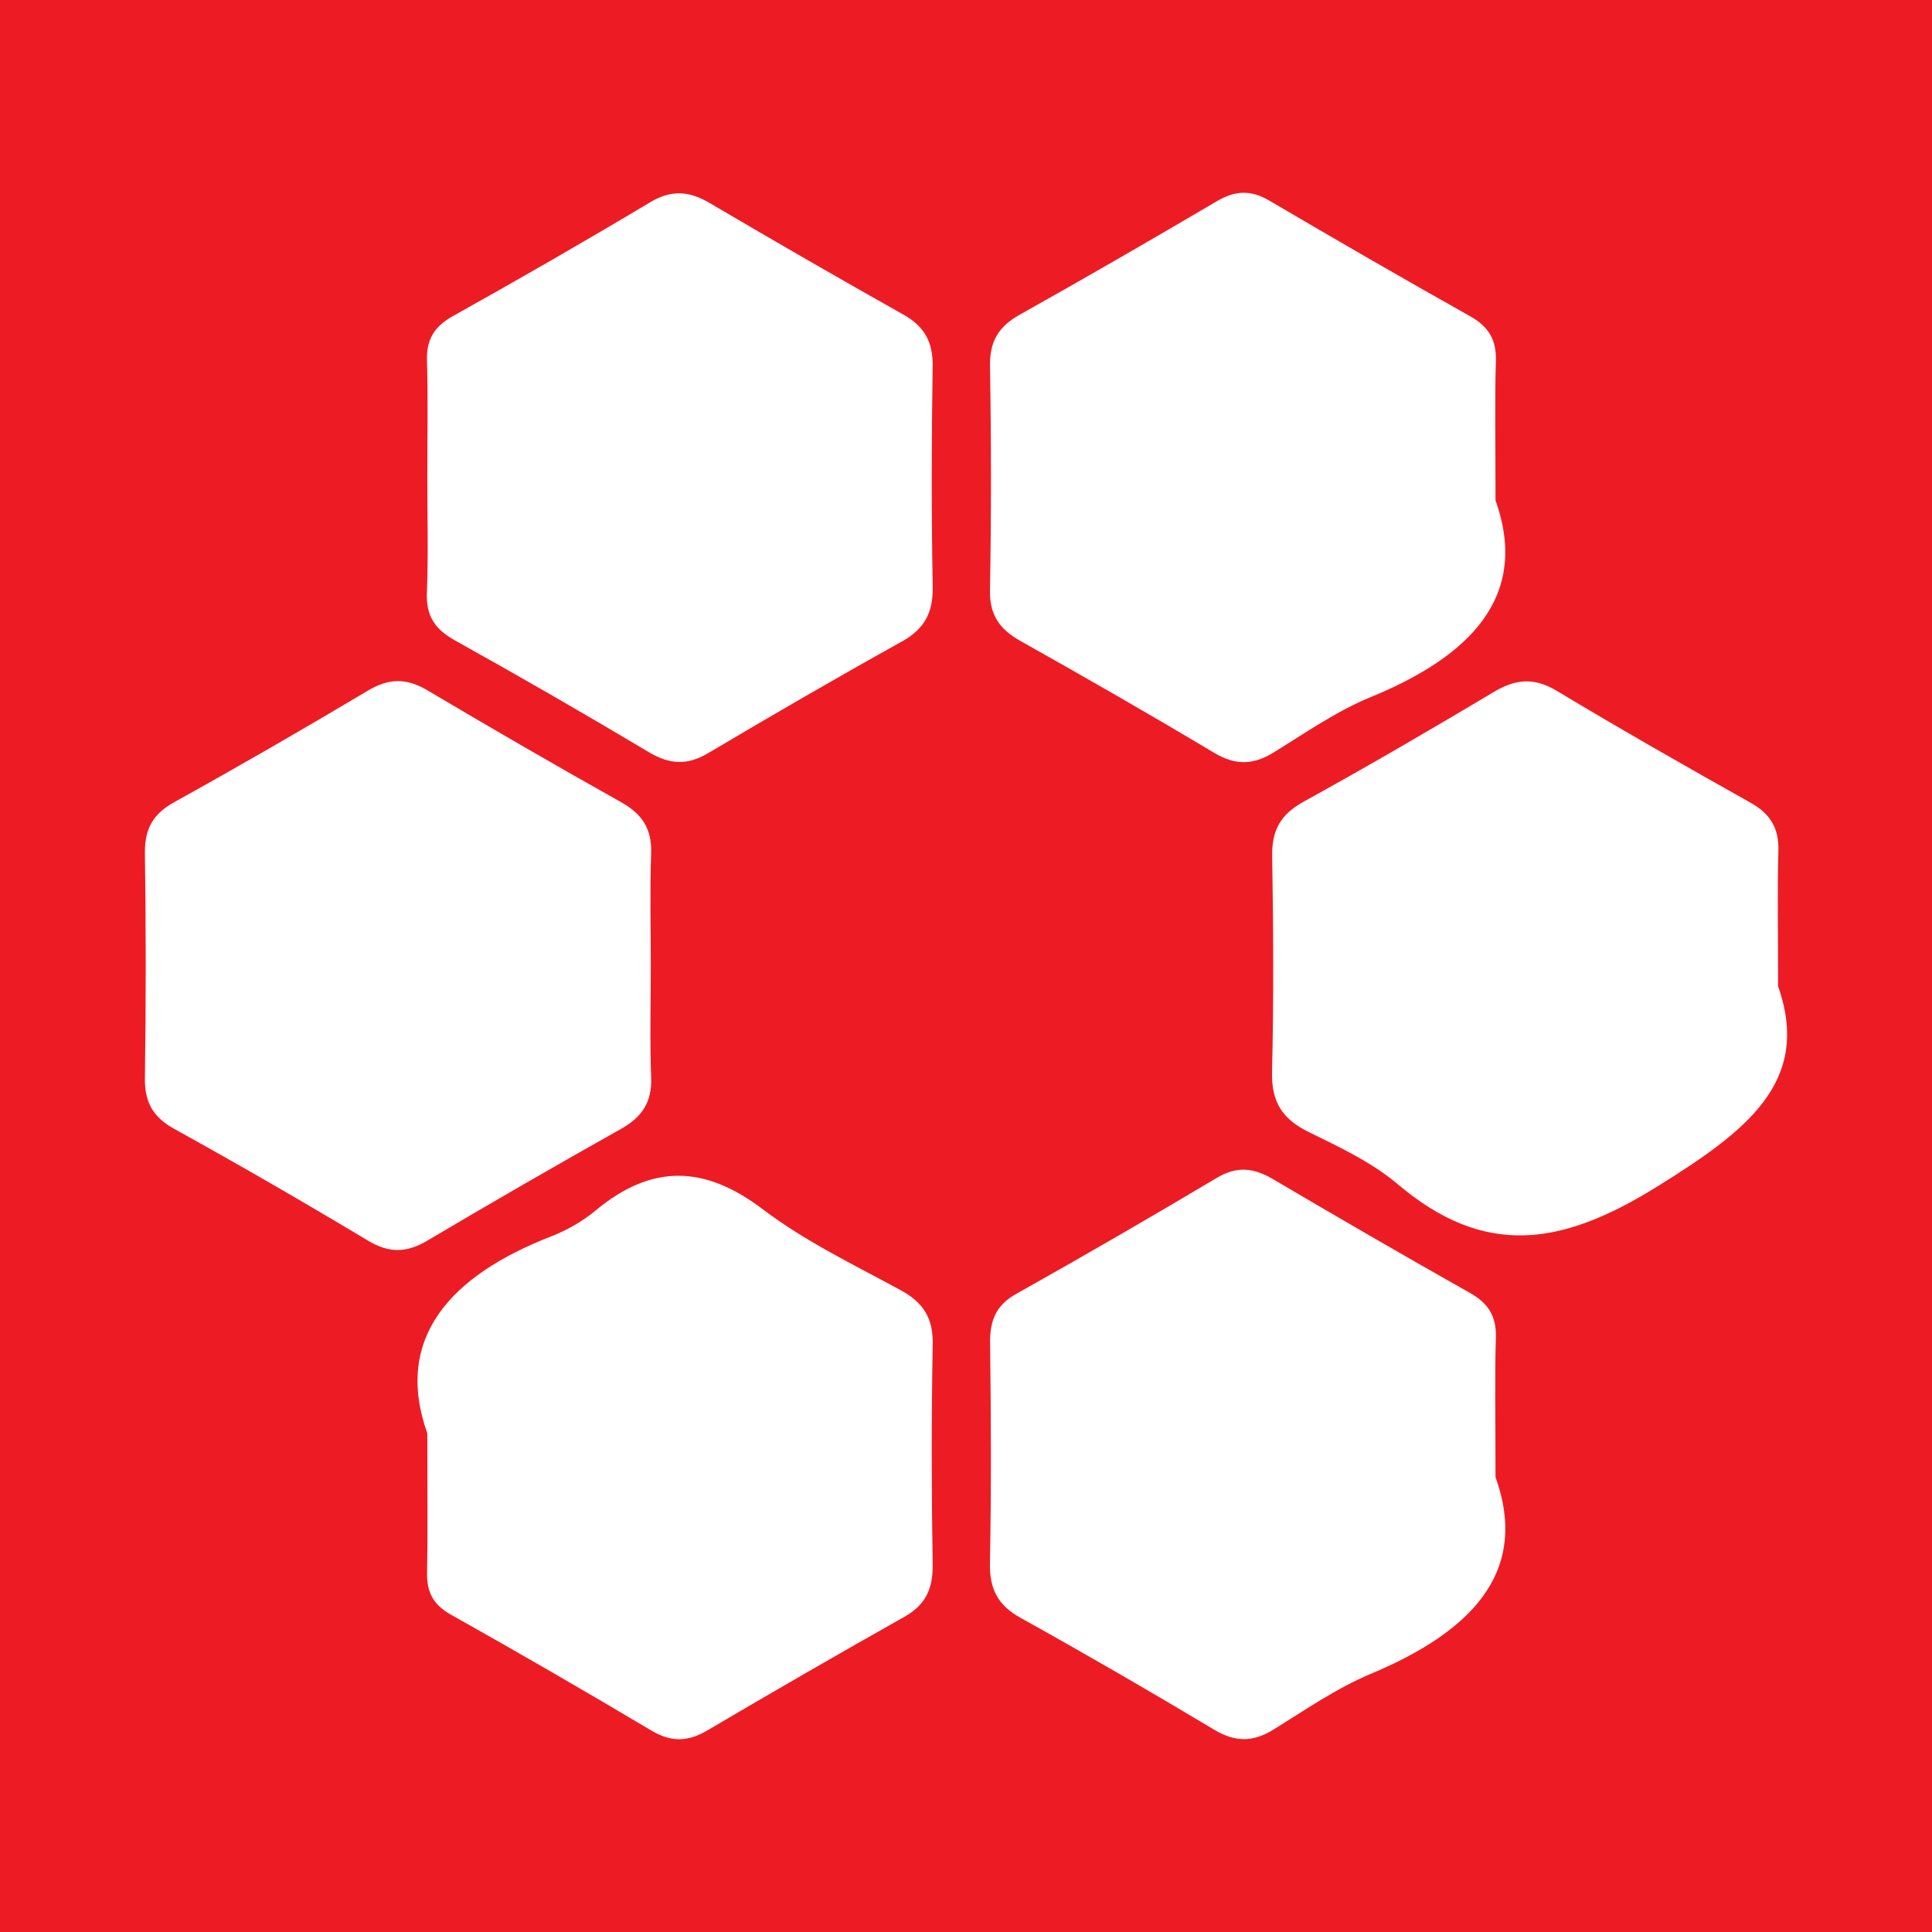 <?xml version="1.0" encoding="utf-8"?>
<!-- Generator: Adobe Illustrator 17.0.0, SVG Export Plug-In . SVG Version: 6.00 Build 0)  -->
<!DOCTYPE svg PUBLIC "-//W3C//DTD SVG 1.1//EN" "http://www.w3.org/Graphics/SVG/1.1/DTD/svg11.dtd">
<svg version="1.1" id="Layer_1" xmlns="http://www.w3.org/2000/svg" xmlns:xlink="http://www.w3.org/1999/xlink" x="0px" y="0px"
	 width="200px" height="200px" viewBox="0 0 200 200" enable-background="new 0 0 200 200" xml:space="preserve">
<rect fill="#ED1C24" width="200" height="200"/>
<g>
	<path fill="#FFFFFF" d="M154.816,51.803c3.571,10.017-2.736,16.18-12.919,20.359c-3.541,1.453-6.769,3.706-10.052,5.735
		c-2.114,1.306-3.958,1.346-6.14,0.042c-6.629-3.961-13.33-7.805-20.065-11.584c-2.146-1.204-3.204-2.665-3.158-5.25
		c0.138-7.736,0.133-15.477,0.003-23.212c-0.043-2.541,0.881-4.087,3.062-5.308c6.859-3.84,13.664-7.78,20.439-11.766
		c1.871-1.101,3.504-1.175,5.4-0.06c6.896,4.053,13.822,8.058,20.795,11.975c1.916,1.077,2.74,2.431,2.672,4.641
		C154.725,41.515,154.816,45.663,154.816,51.803z"/>
	<path fill="#FFFFFF" d="M44.236,148.386c-3.517-9.906,2.445-16.354,12.78-20.378c1.651-0.643,3.281-1.563,4.639-2.695
		c5.79-4.823,11.25-4.726,17.32-0.122c4.362,3.309,9.415,5.732,14.259,8.368c2.335,1.271,3.371,2.871,3.32,5.589
		c-0.141,7.596-0.127,15.198-0.005,22.795c0.04,2.486-0.705,4.175-2.91,5.417c-6.848,3.859-13.657,7.789-20.429,11.779
		c-2.003,1.18-3.732,1.224-5.768,0.013c-6.874-4.089-13.8-8.094-20.773-12.01c-1.816-1.02-2.498-2.32-2.458-4.326
		C44.294,158.674,44.236,154.528,44.236,148.386z"/>
	<path fill="#FFFFFF" d="M154.815,152.917c3.611,10.045-2.837,16.134-12.923,20.364c-3.533,1.482-6.762,3.723-10.045,5.755
		c-2.113,1.307-3.955,1.339-6.136,0.033c-6.626-3.968-13.313-7.839-20.064-11.59c-2.36-1.312-3.22-2.988-3.168-5.663
		c0.148-7.597,0.109-15.2,0.017-22.799c-0.028-2.297,0.589-3.89,2.706-5.077c6.977-3.913,13.901-7.922,20.775-12.014
		c2.07-1.233,3.806-1.037,5.777,0.124c6.774,3.99,13.575,7.936,20.423,11.797c1.91,1.077,2.743,2.431,2.675,4.643
		C154.724,142.631,154.815,146.779,154.815,152.917z"/>
	<path fill="#FFFFFF" d="M44.235,49.364c0-4.007,0.086-8.016-0.034-12.018c-0.066-2.2,0.745-3.541,2.681-4.622
		c6.861-3.833,13.679-7.75,20.423-11.785c2.198-1.315,4.033-1.174,6.144,0.069c6.654,3.918,13.343,7.776,20.073,11.562
		c2.175,1.224,3.068,2.83,3.027,5.353c-0.123,7.597-0.132,15.198,0.004,22.794c0.048,2.664-0.816,4.371-3.174,5.682
		c-6.748,3.753-13.432,7.625-20.073,11.566c-2.173,1.29-3.991,1.179-6.136-0.1c-6.631-3.957-13.325-7.813-20.072-11.568
		c-2.053-1.143-3-2.517-2.906-4.912C44.348,57.382,44.235,53.371,44.235,49.364z"/>
	<path fill="#FFFFFF" d="M67.369,99.951c0,3.868-0.107,7.741,0.037,11.603c0.095,2.541-0.947,4.088-3.109,5.303
		c-6.732,3.782-13.423,7.639-20.065,11.576c-2.14,1.269-3.948,1.31-6.129,0.002c-6.622-3.971-13.311-7.837-20.067-11.575
		c-2.23-1.234-3.072-2.787-3.035-5.291c0.113-7.735,0.112-15.473,0-23.208c-0.036-2.498,0.79-4.077,3.018-5.312
		c6.754-3.743,13.442-7.608,20.075-11.561c2.161-1.288,3.992-1.31,6.145-0.032c6.64,3.942,13.325,7.812,20.061,11.586
		c2.181,1.222,3.194,2.774,3.104,5.305C67.268,92.211,67.369,96.083,67.369,99.951z"/>
	<path fill="#FFFFFF" d="M184.067,102.104c3.502,9.913-3.323,15.022-12.577,20.767c-9.871,6.128-17.798,7.334-26.804-0.288
		c-2.694-2.28-6.054-3.844-9.263-5.425c-2.697-1.329-3.812-3.117-3.74-6.168c0.177-7.455,0.14-14.919,0.013-22.376
		c-0.045-2.672,0.88-4.314,3.248-5.62c6.64-3.661,13.196-7.481,19.707-11.369c2.255-1.347,4.168-1.514,6.507-0.108
		c6.618,3.977,13.327,7.805,20.062,11.581c2.053,1.151,2.943,2.647,2.878,4.992C183.985,92.093,184.067,96.101,184.067,102.104z"/>
</g>
</svg>

